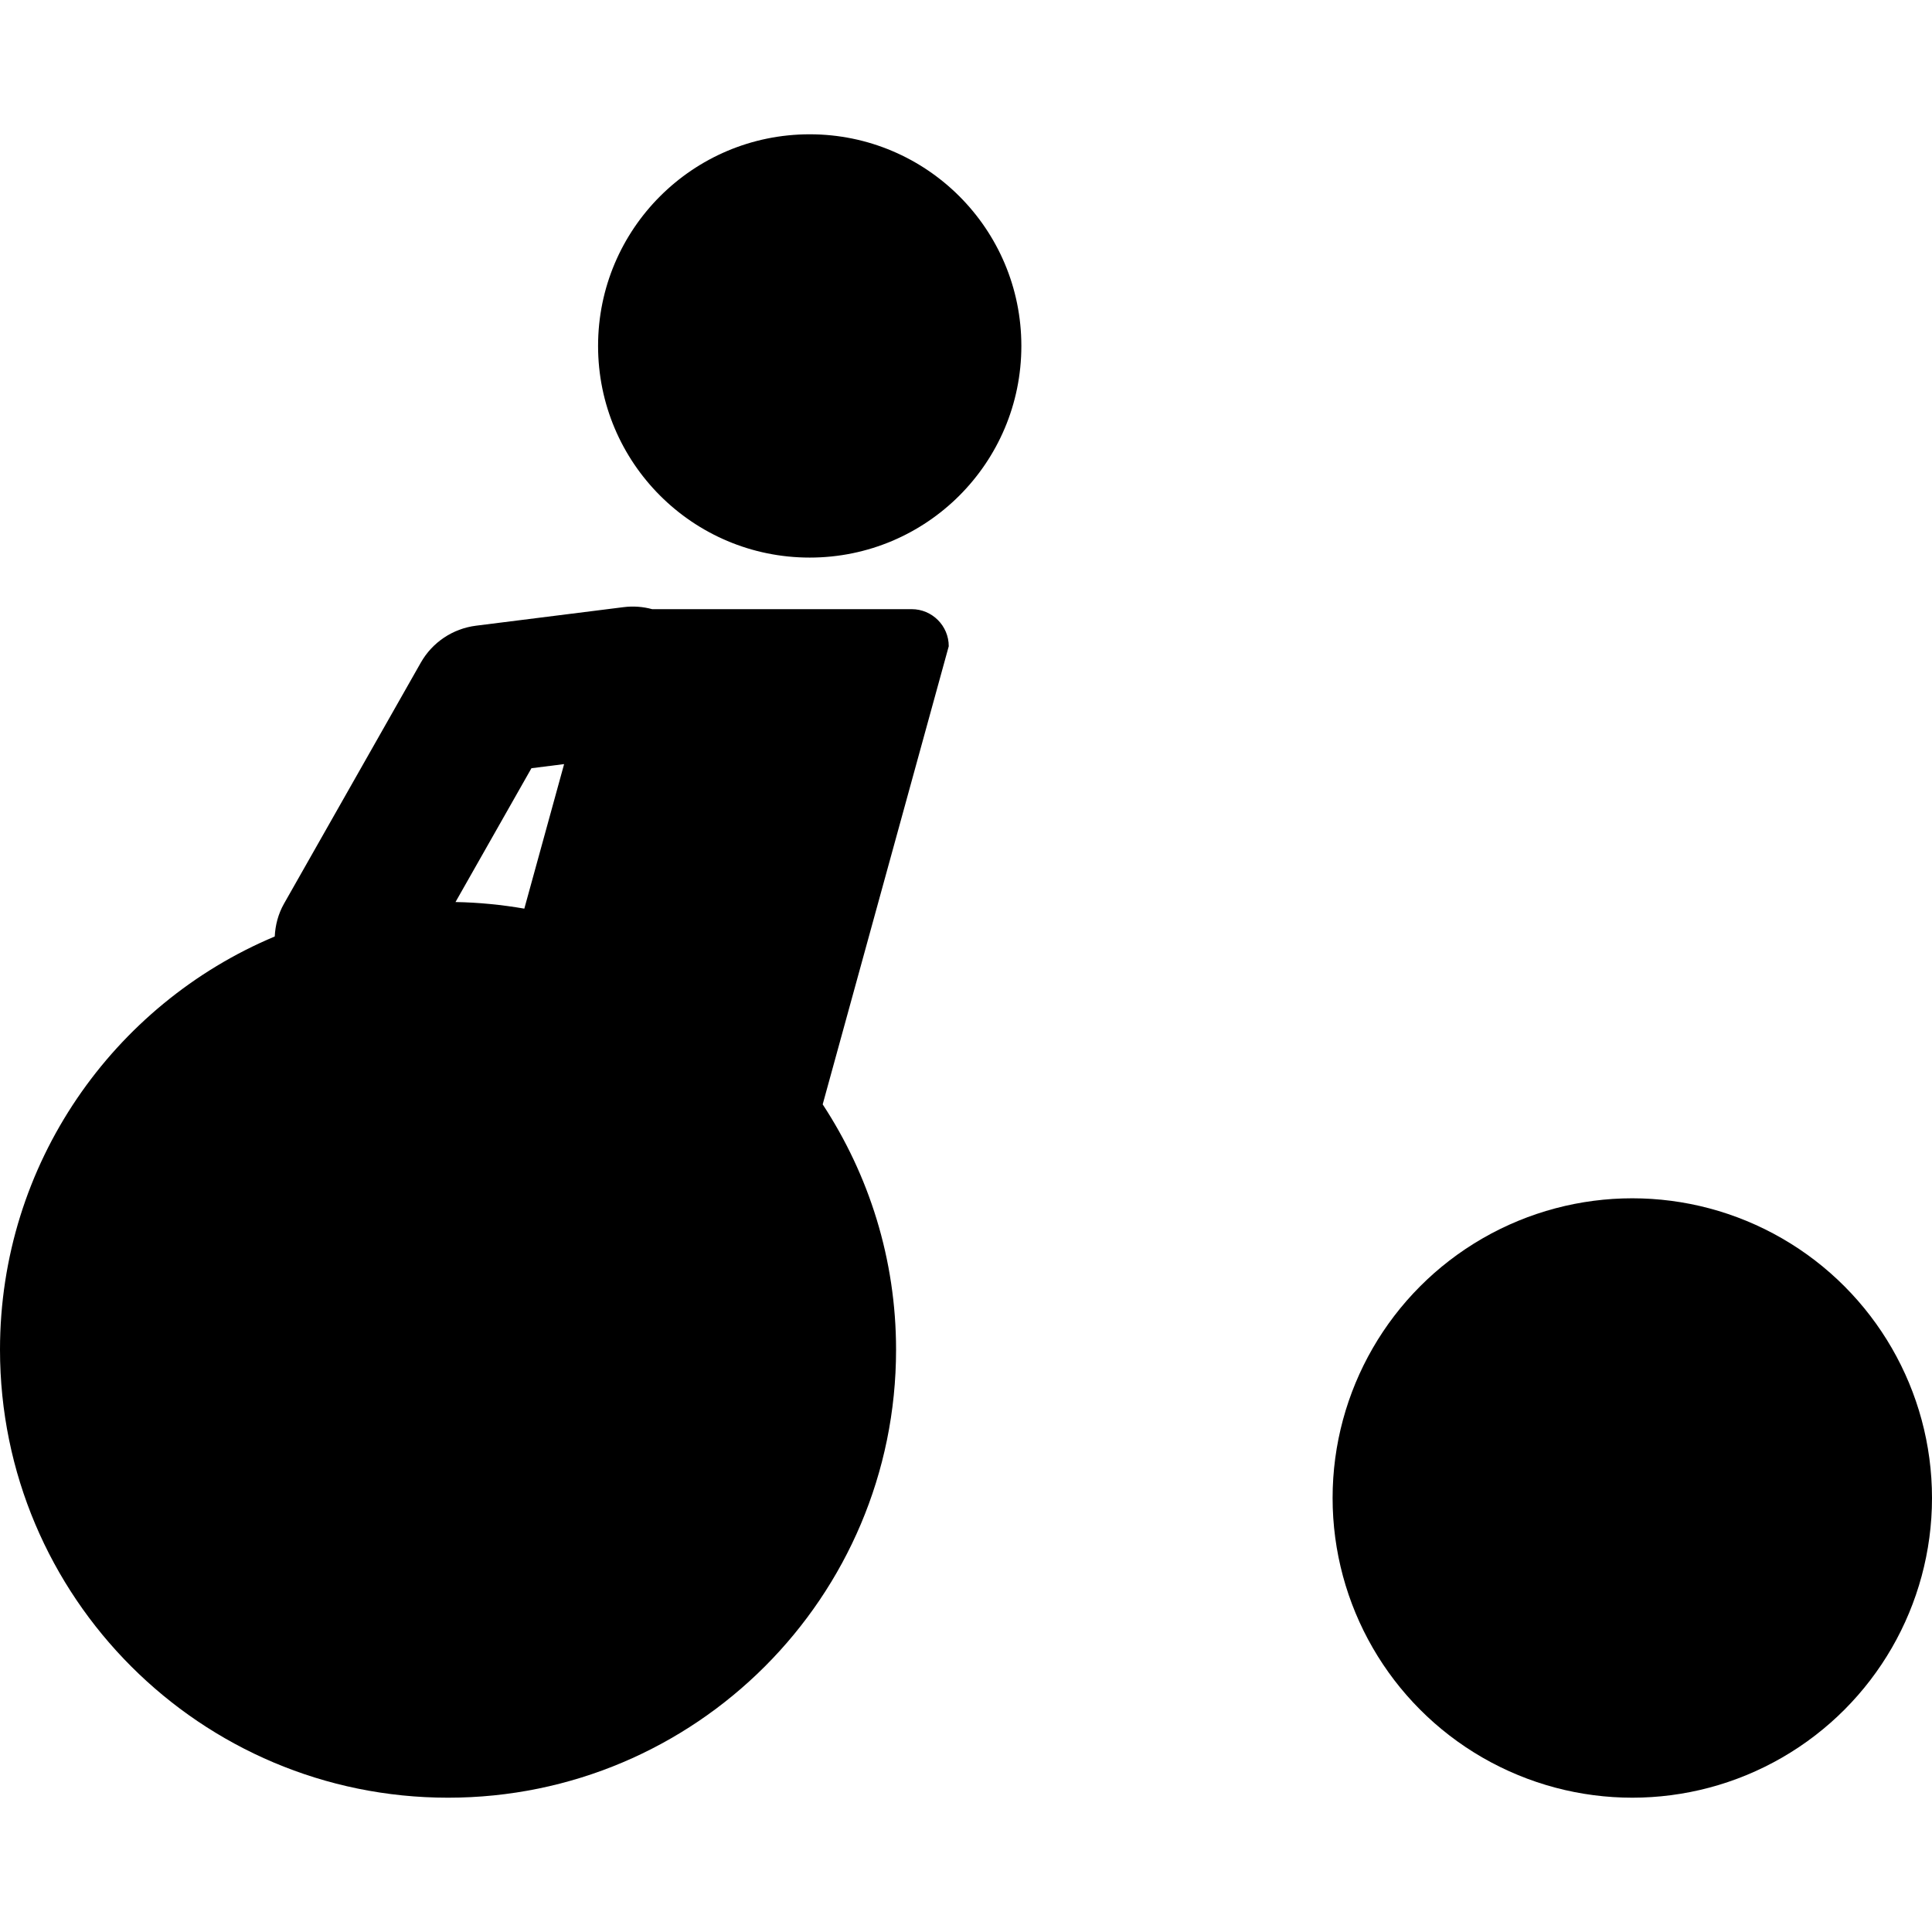 <?xml version="1.0" encoding="iso-8859-1"?>
<!-- Uploaded to: SVG Repo, www.svgrepo.com, Generator: SVG Repo Mixer Tools -->
<!DOCTYPE svg PUBLIC "-//W3C//DTD SVG 1.1//EN" "http://www.w3.org/Graphics/SVG/1.1/DTD/svg11.dtd">
<svg fill="#000000" version="1.1" id="Capa_1" xmlns="http://www.w3.org/2000/svg" xmlns:xlink="http://www.w3.org/1999/xlink" 
	 width="800px" height="800px" viewBox="0 0 498.264 498.264"
	 xml:space="preserve">
<g>
	<g>
		<circle cx="420.971" cy="386.334" r="77.293"/>
		<circle cx="208.826" cy="89.218" r="54.583"/>
		<path d="M115.553,463.628c63.811,0,115.543-51.732,115.543-115.543c0-23.361-7-45.078-18.924-63.266l32.512-118.154
			c0-5.278-4.284-9.562-9.562-9.562h-66.928c-2.343-0.631-4.829-0.842-7.382-0.517l-38.04,4.781
			c-5.996,0.755-11.274,4.284-14.248,9.534l-35.276,62.156c-1.521,2.687-2.247,5.575-2.391,8.462
			C29.242,258.991,0,300.119,0,348.085C0.01,411.896,51.743,463.628,115.553,463.628z M137.059,198.125l8.425-1.062l-10.261,37.275
			c-5.785-0.995-11.704-1.597-17.748-1.702L137.059,198.125z"/>
	</g>
</g>
</svg>